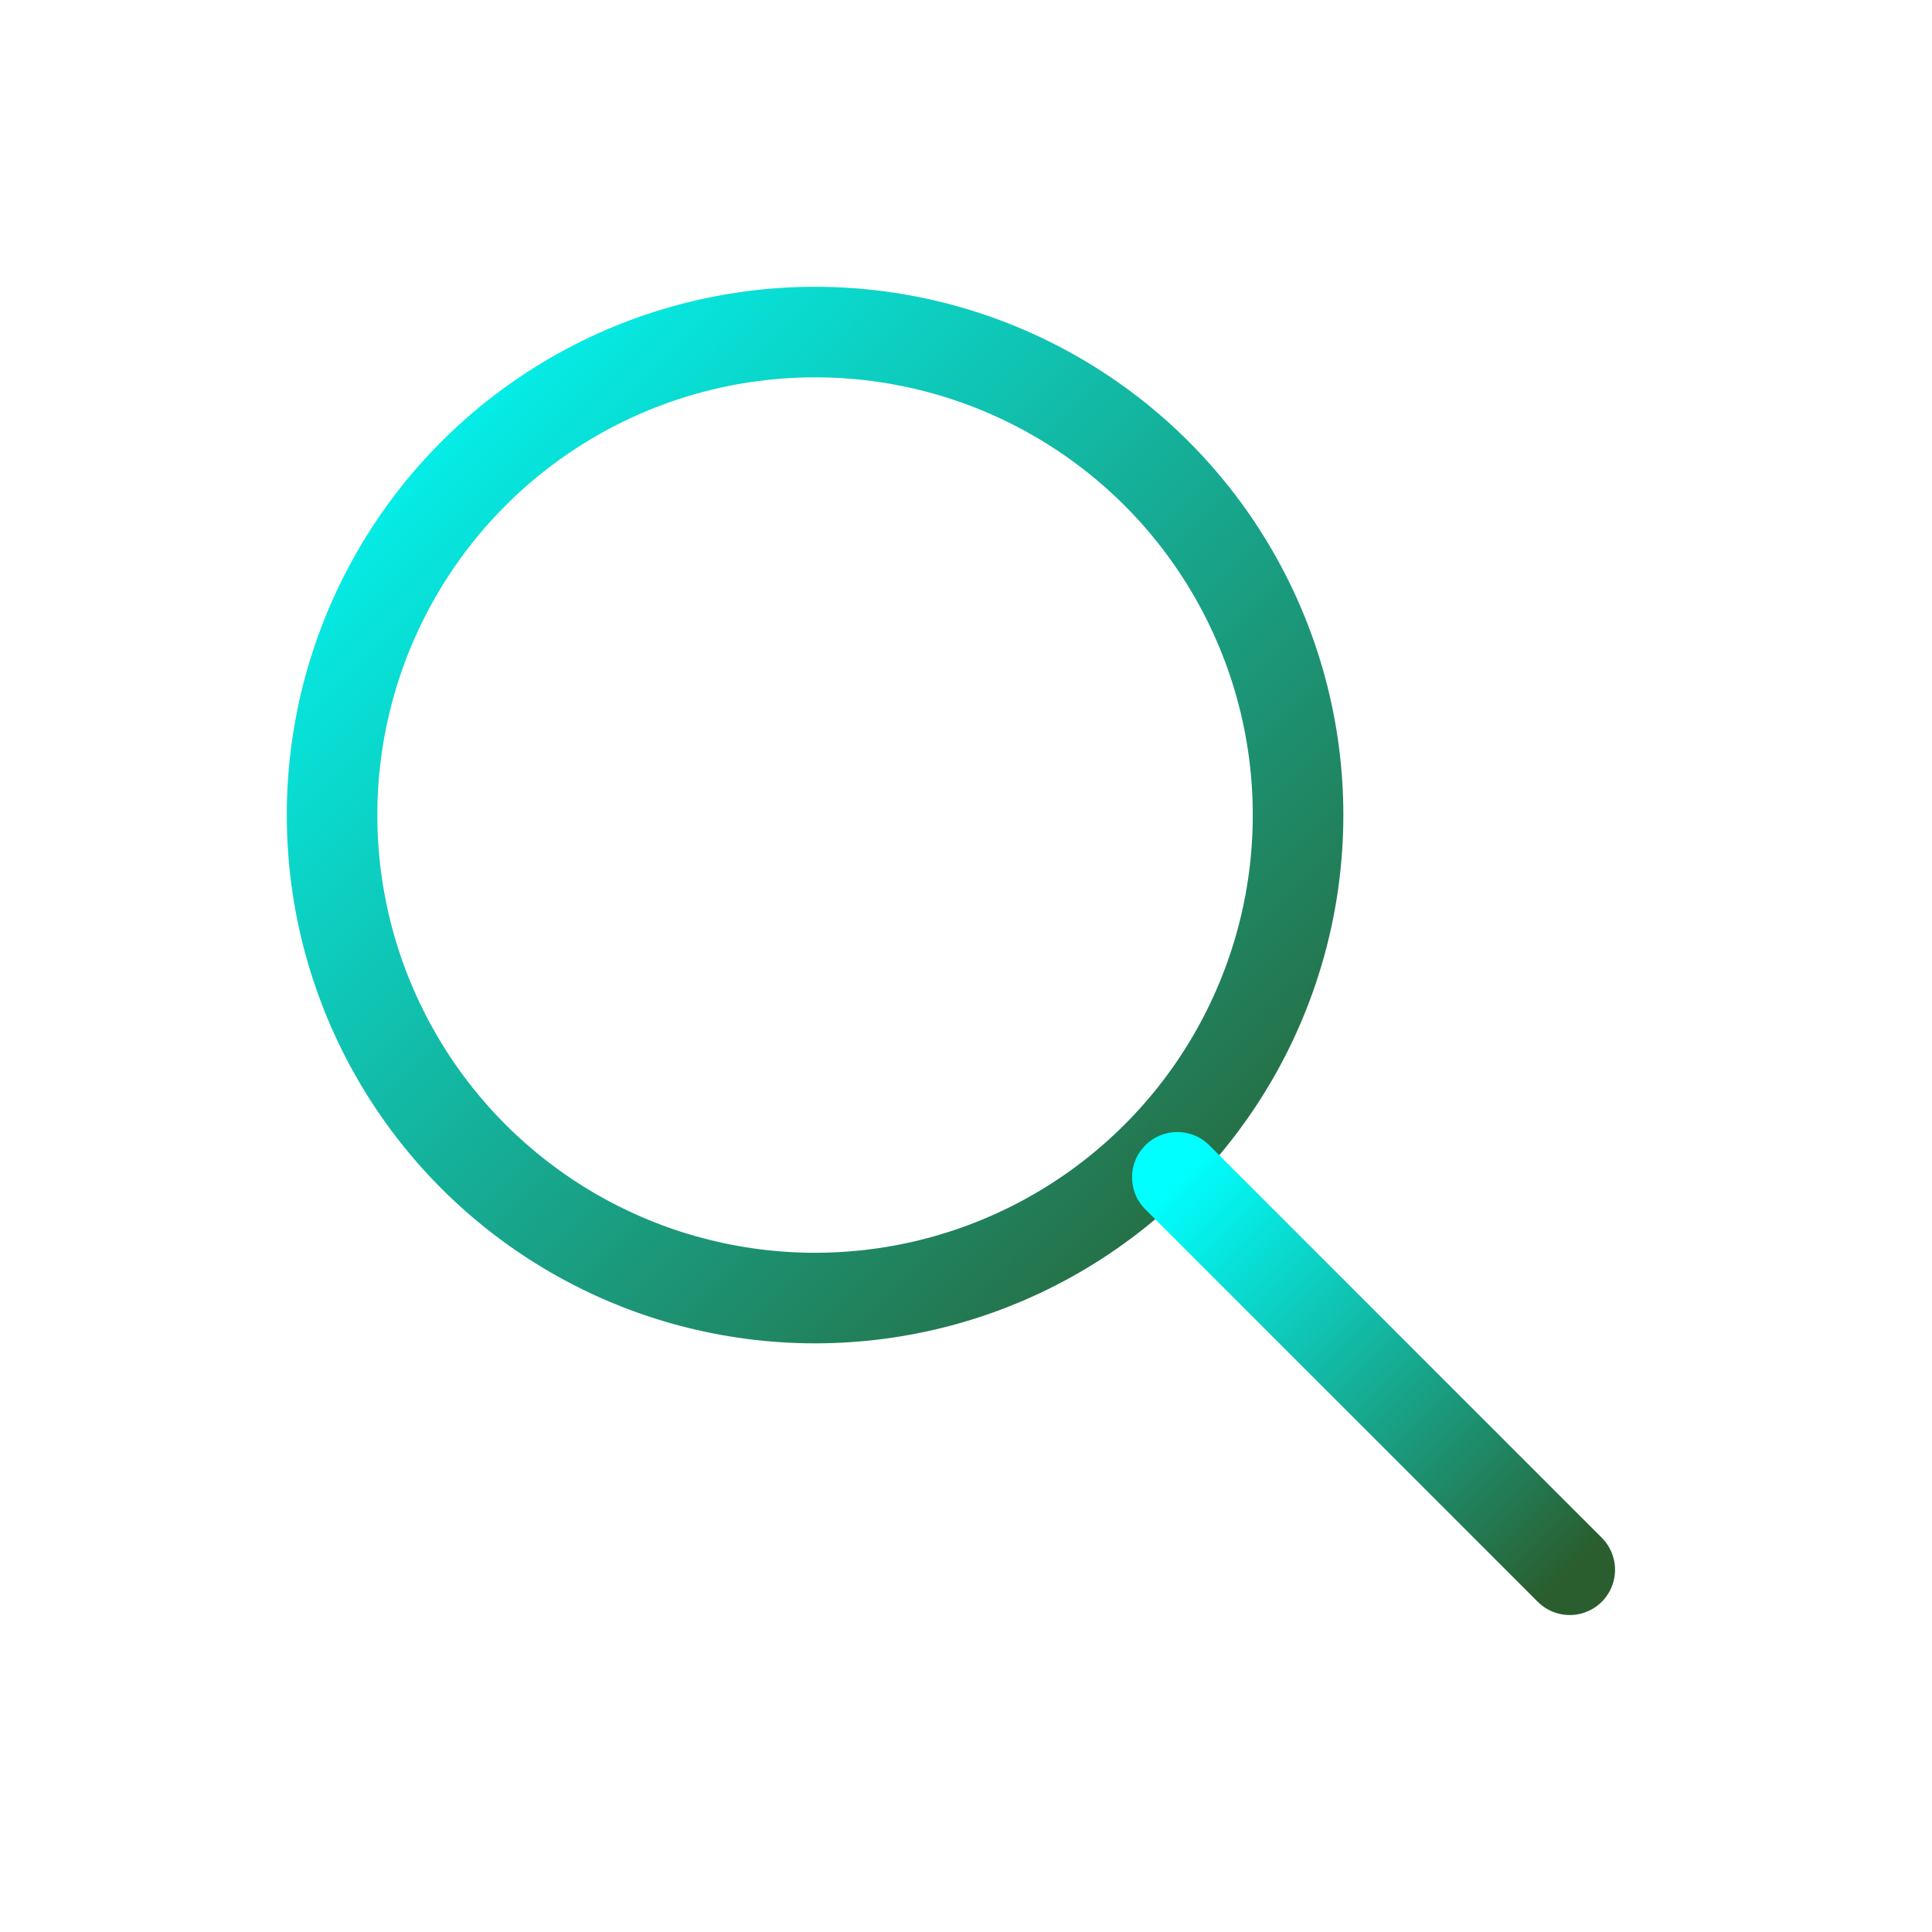 <svg width="64" height="64" viewBox="0 0 64 64" fill="none" xmlns="http://www.w3.org/2000/svg">
  <circle cx="27" cy="27" r="16" stroke="url(#grad1)" stroke-width="3" />
  <line x1="39" y1="39" x2="52" y2="52" stroke="url(#grad1)" stroke-width="3" stroke-linecap="round"/>
  <defs>
    <linearGradient id="grad1" x1="0" y1="0" x2="1" y2="1">
      <stop offset="0%" stop-color="#00ffff"/>
      <stop offset="100%" stop-color="#2a5e2f"/>
    </linearGradient>
  </defs>
</svg>

